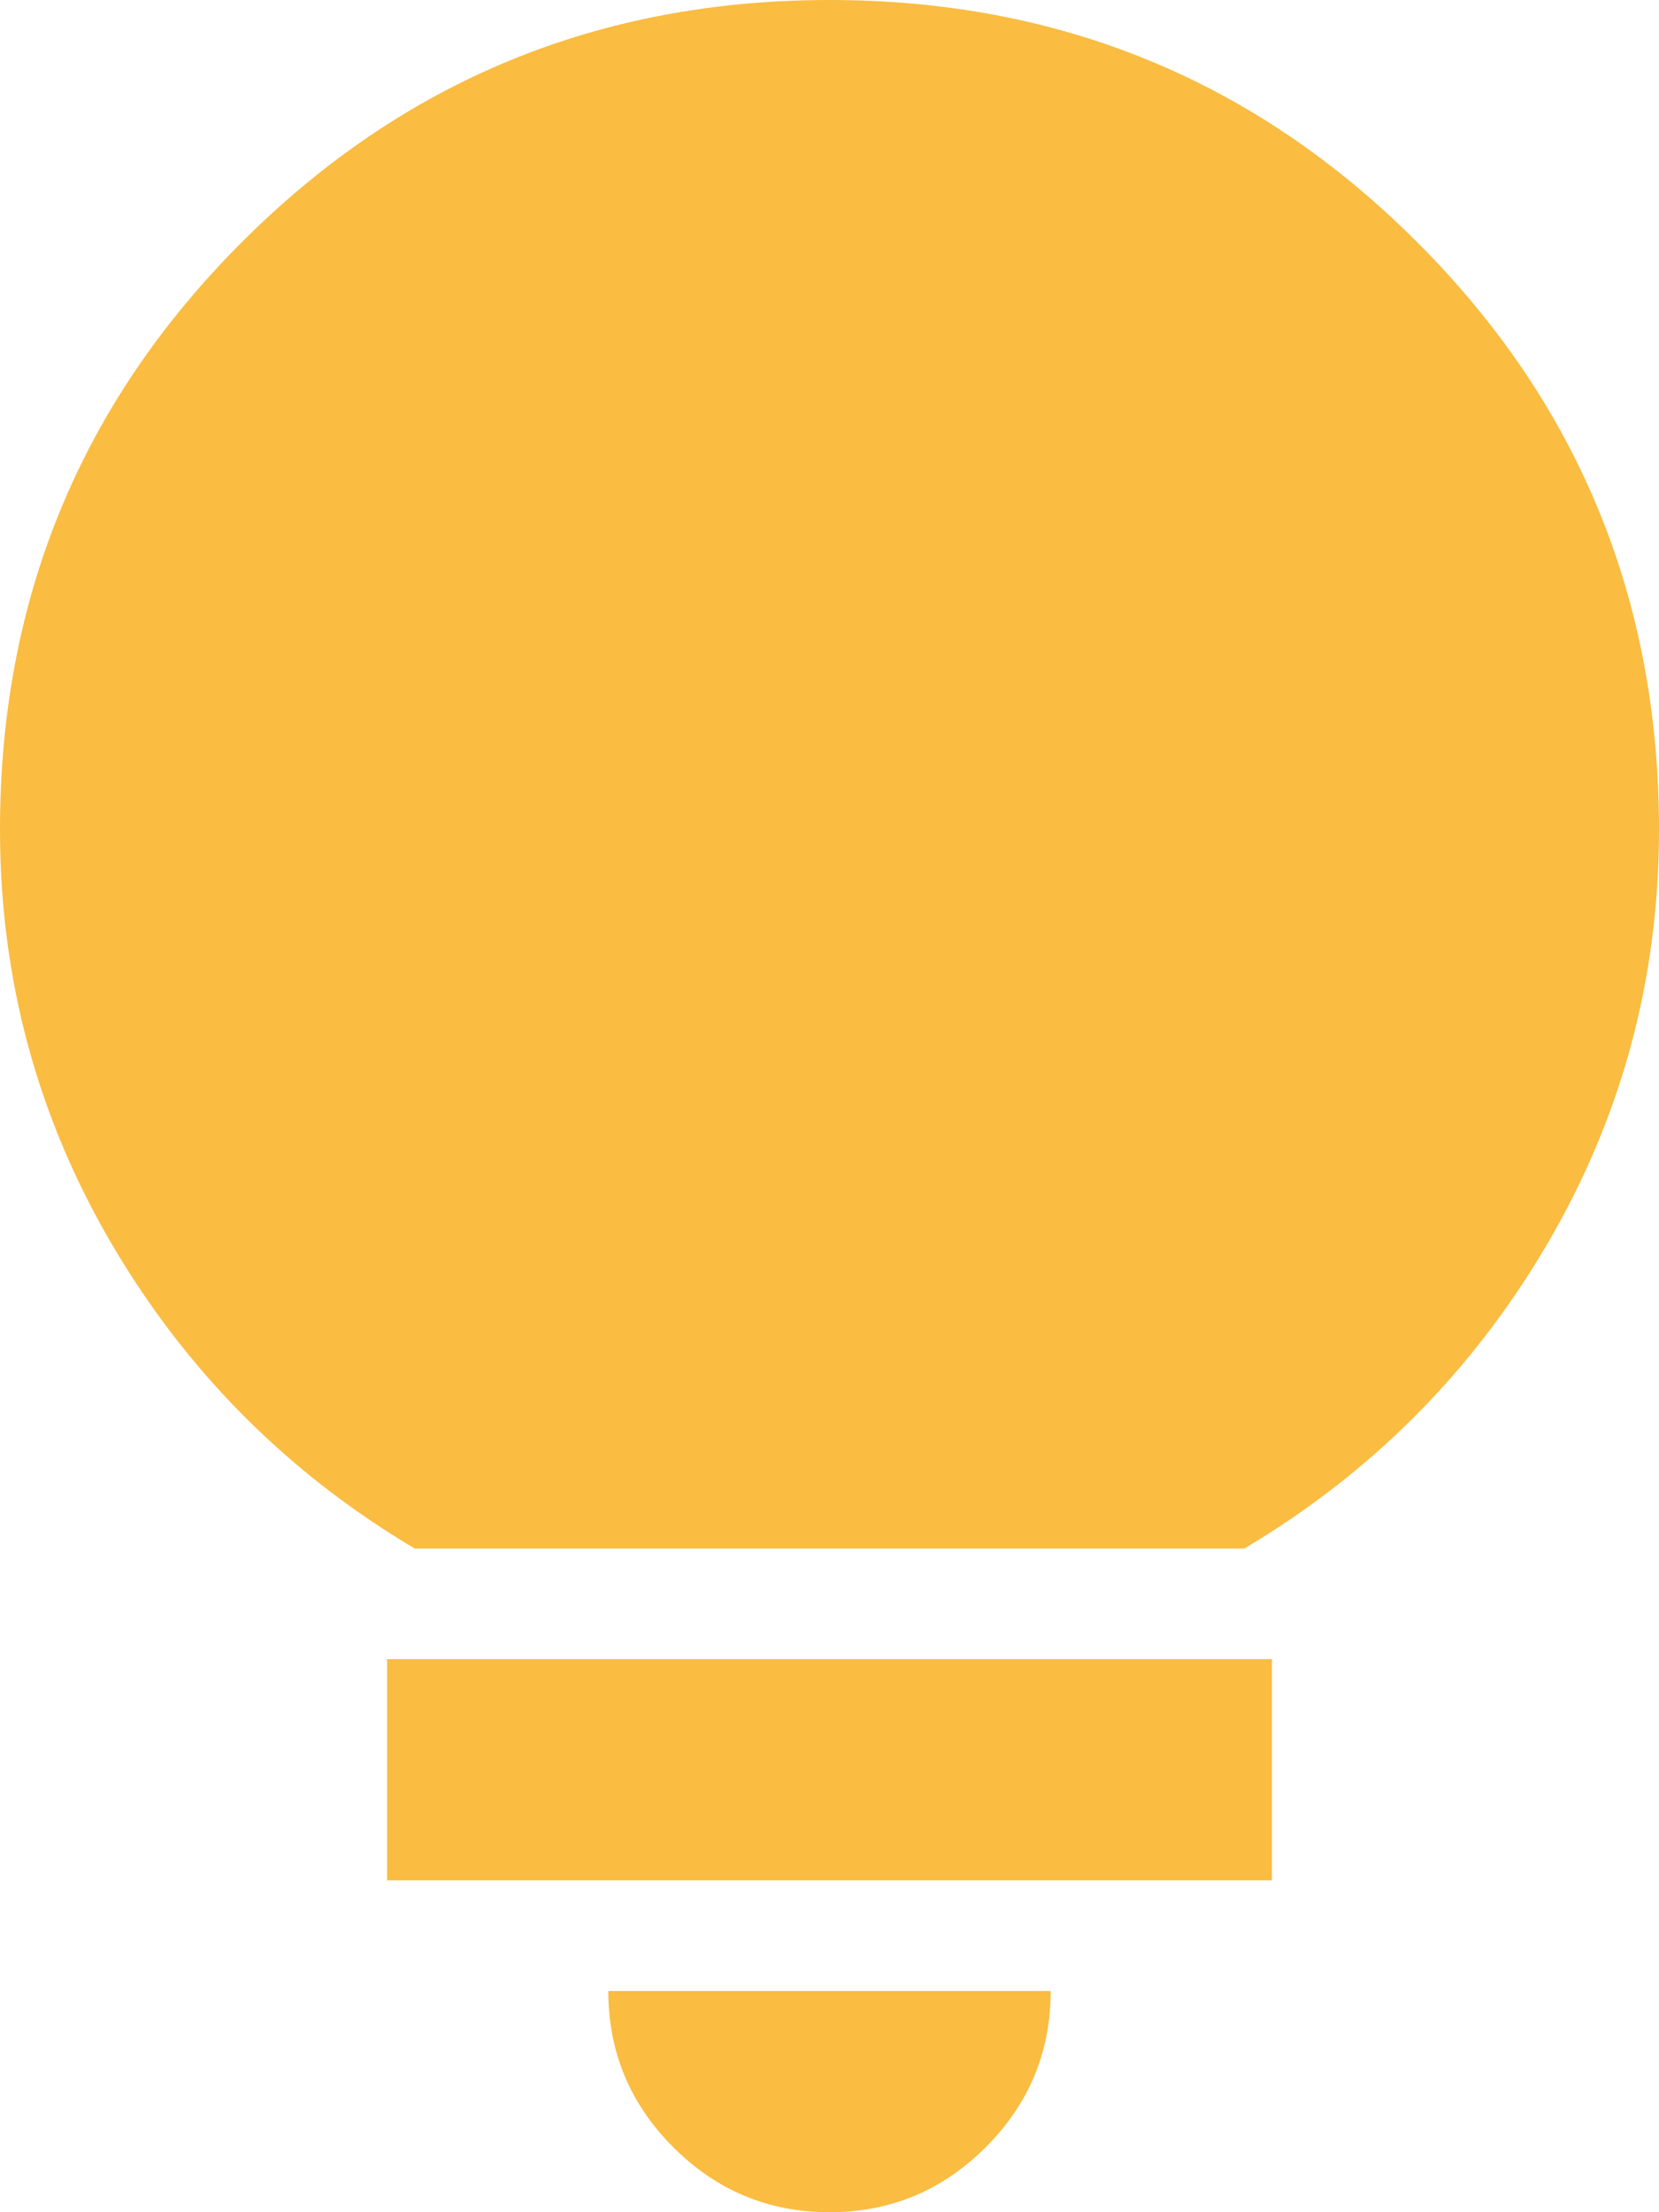 <svg width="15" height="20" viewBox="0 0 15 20" fill="none" xmlns="http://www.w3.org/2000/svg">
<path d="M7.5 20C6.95 20 6.479 19.804 6.088 19.413C5.696 19.021 5.5 18.55 5.5 18H9.5C9.5 18.55 9.304 19.021 8.912 19.413C8.521 19.804 8.05 20 7.5 20ZM3.5 17V15H11.5V17H3.5ZM3.75 14C2.6 13.317 1.688 12.4 1.012 11.25C0.338 10.1 0 8.85 0 7.5C0 5.417 0.729 3.646 2.188 2.188C3.646 0.729 5.417 0 7.5 0C9.583 0 11.354 0.729 12.812 2.188C14.271 3.646 15 5.417 15 7.5C15 8.85 14.662 10.1 13.988 11.25C13.312 12.4 12.4 13.317 11.25 14H3.75Z" fill="#FABC41"/>
</svg>
